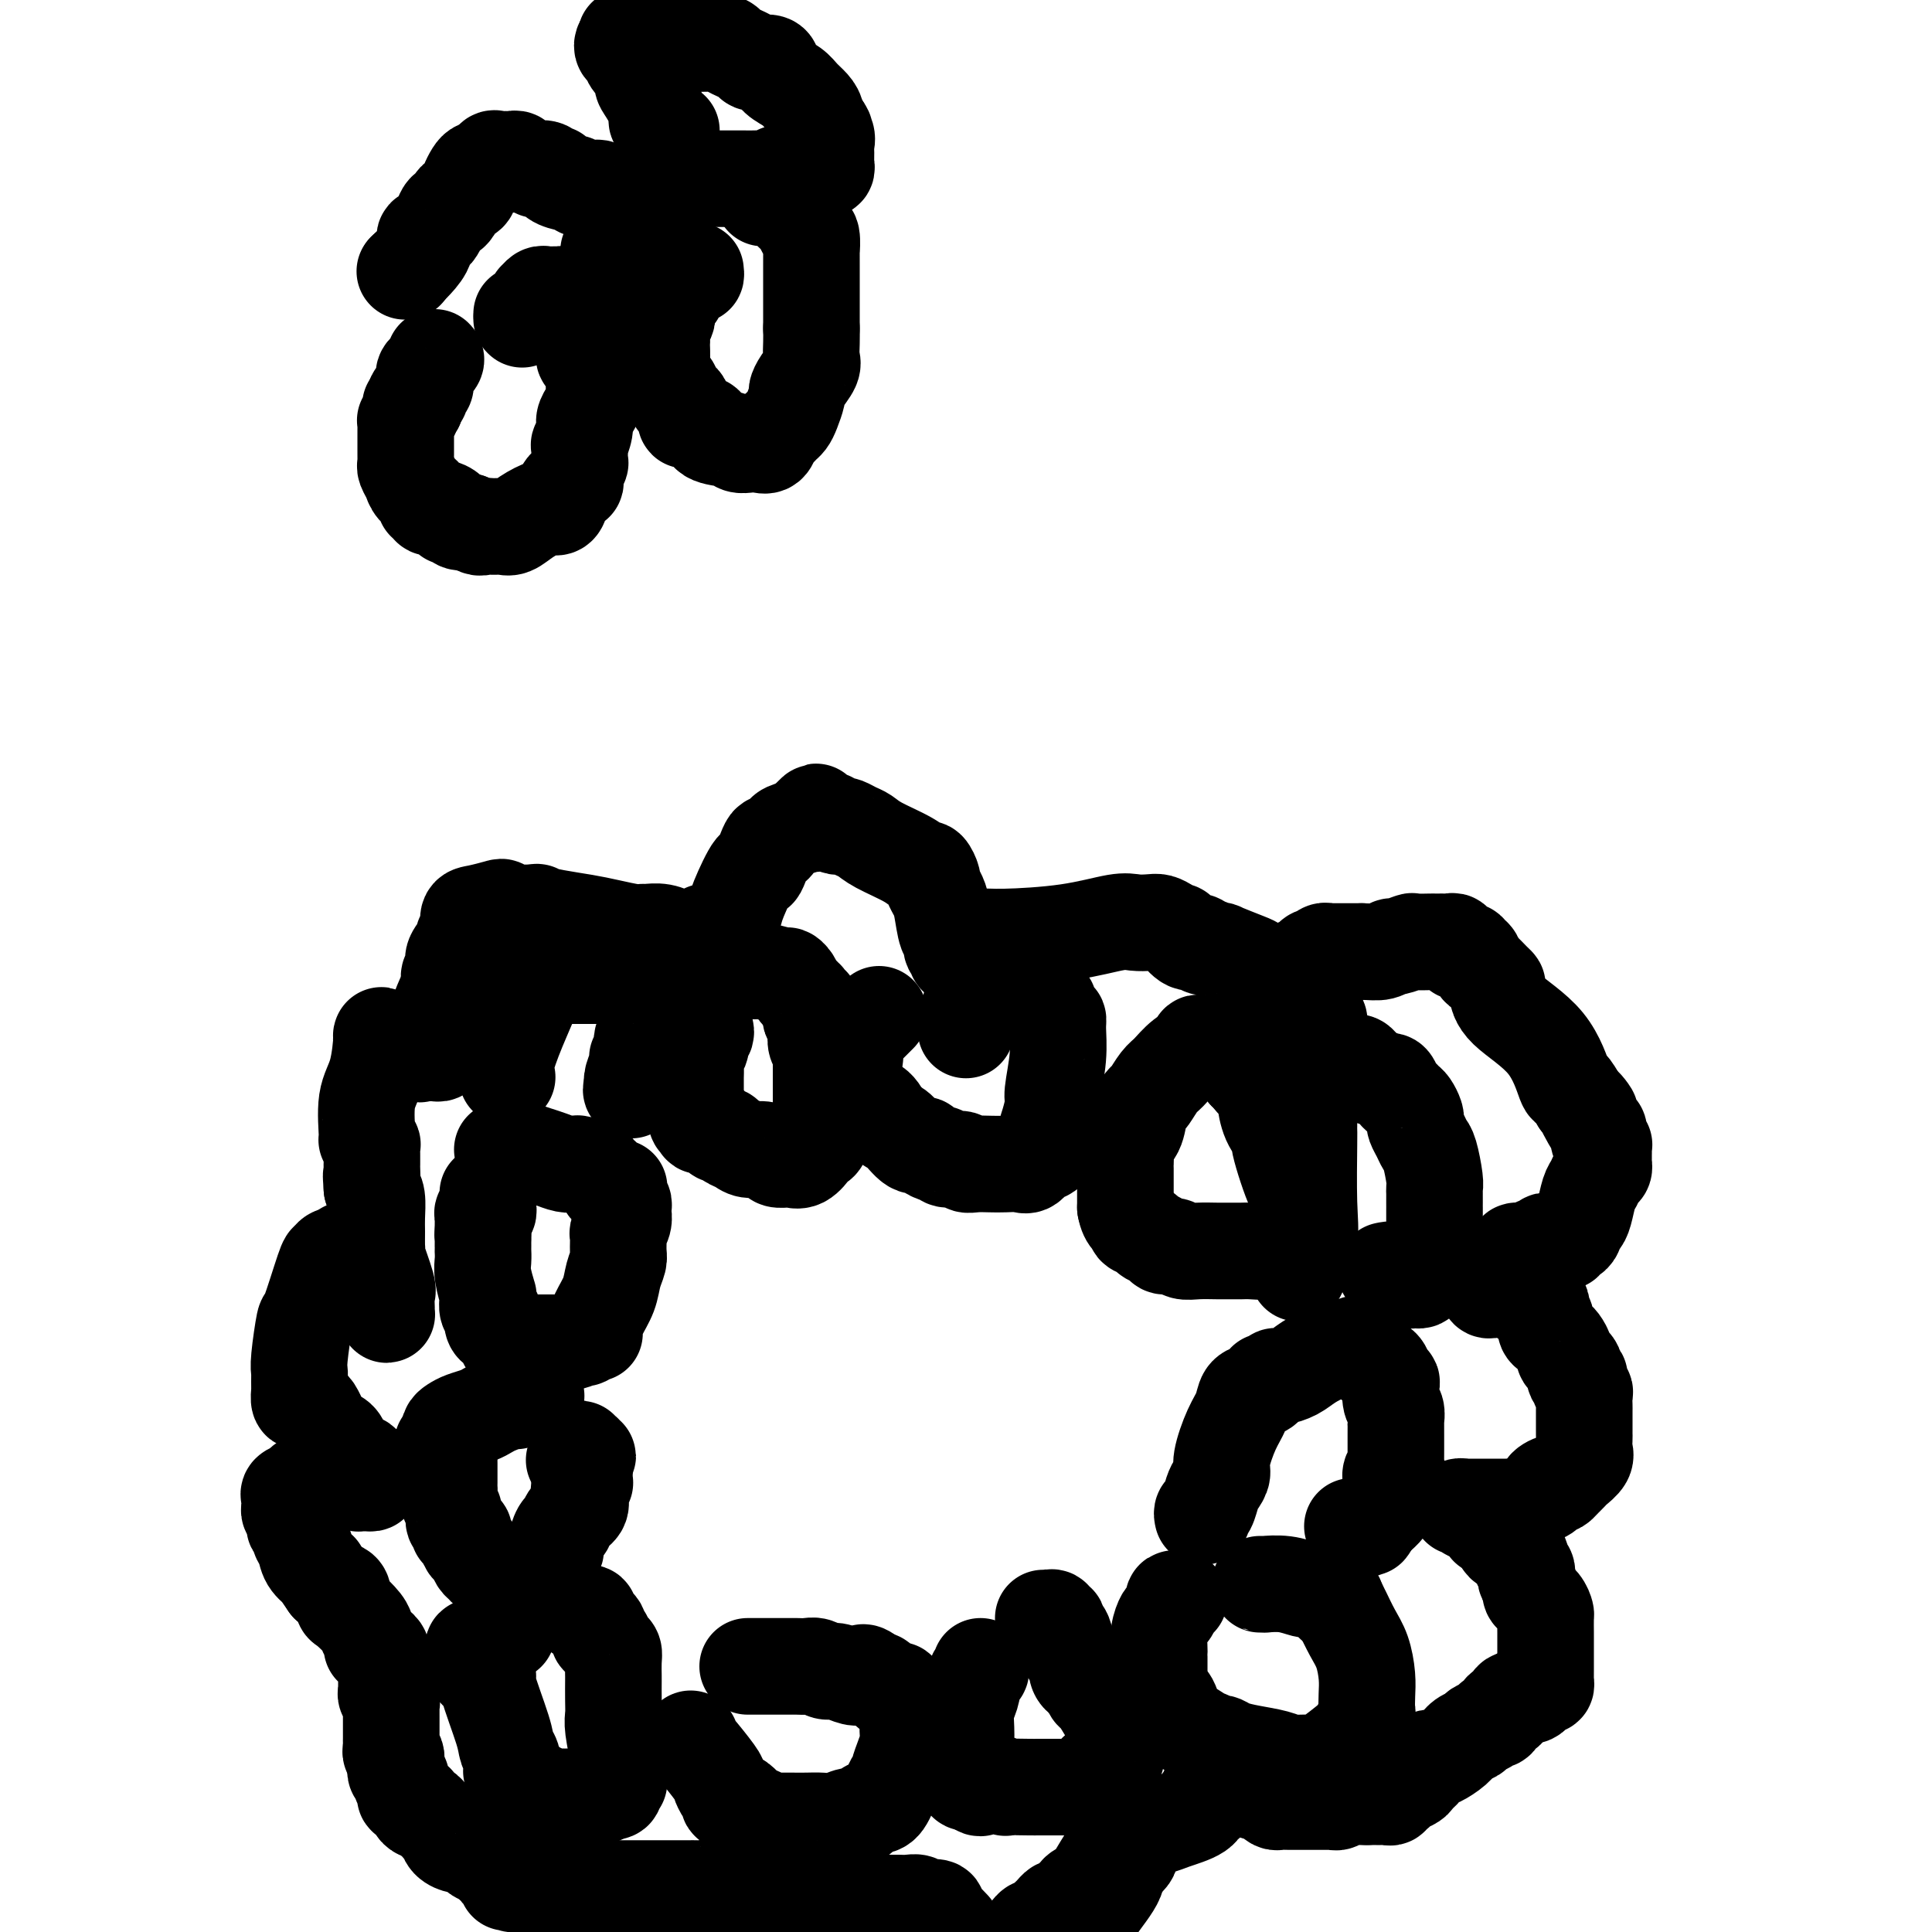 <svg viewBox='0 0 400 400' version='1.1' xmlns='http://www.w3.org/2000/svg' xmlns:xlink='http://www.w3.org/1999/xlink'><g fill='none' stroke='#000000' stroke-width='20' stroke-linecap='round' stroke-linejoin='round'><path d='M101,247c0.001,0.342 0.001,0.684 0,1c-0.001,0.316 -0.004,0.606 0,1c0.004,0.394 0.015,0.893 0,1c-0.015,0.107 -0.057,-0.179 0,0c0.057,0.179 0.211,0.821 0,1c-0.211,0.179 -0.789,-0.107 -1,0c-0.211,0.107 -0.057,0.606 0,1c0.057,0.394 0.015,0.683 0,1c-0.015,0.317 -0.004,0.662 0,1c0.004,0.338 0.002,0.669 0,1'/><path d='M100,255c-0.155,1.415 -0.042,0.952 0,1c0.042,0.048 0.011,0.607 0,1c-0.011,0.393 -0.004,0.620 0,1c0.004,0.380 0.005,0.912 0,1c-0.005,0.088 -0.015,-0.268 0,0c0.015,0.268 0.057,1.160 0,2c-0.057,0.840 -0.212,1.629 0,3c0.212,1.371 0.793,3.324 1,4c0.207,0.676 0.042,0.074 0,0c-0.042,-0.074 0.041,0.379 0,1c-0.041,0.621 -0.204,1.409 0,2c0.204,0.591 0.775,0.984 1,1c0.225,0.016 0.103,-0.347 0,0c-0.103,0.347 -0.186,1.403 0,2c0.186,0.597 0.642,0.734 1,1c0.358,0.266 0.617,0.660 1,1c0.383,0.340 0.890,0.627 1,1c0.110,0.373 -0.178,0.832 0,1c0.178,0.168 0.821,0.045 1,0c0.179,-0.045 -0.107,-0.012 0,0c0.107,0.012 0.607,0.003 1,0c0.393,-0.003 0.681,-0.001 1,0c0.319,0.001 0.670,0.000 1,0c0.330,-0.000 0.638,-0.000 1,0c0.362,0.000 0.779,0.000 1,0c0.221,-0.000 0.245,-0.000 1,0c0.755,0.000 2.242,0.000 3,0c0.758,-0.000 0.788,-0.000 1,0c0.212,0.000 0.606,0.000 1,0'/><path d='M117,278c2.332,-0.243 2.664,-0.849 3,-1c0.336,-0.151 0.678,0.154 1,0c0.322,-0.154 0.624,-0.767 1,-1c0.376,-0.233 0.825,-0.084 1,0c0.175,0.084 0.074,0.105 0,0c-0.074,-0.105 -0.121,-0.336 0,-1c0.121,-0.664 0.411,-1.762 1,-3c0.589,-1.238 1.479,-2.615 2,-4c0.521,-1.385 0.675,-2.776 1,-4c0.325,-1.224 0.823,-2.281 1,-3c0.177,-0.719 0.033,-1.099 0,-2c-0.033,-0.901 0.043,-2.321 0,-3c-0.043,-0.679 -0.207,-0.616 0,-1c0.207,-0.384 0.784,-1.216 1,-2c0.216,-0.784 0.072,-1.519 0,-2c-0.072,-0.481 -0.072,-0.707 0,-1c0.072,-0.293 0.217,-0.653 0,-1c-0.217,-0.347 -0.797,-0.680 -1,-1c-0.203,-0.320 -0.029,-0.629 0,-1c0.029,-0.371 -0.087,-0.806 0,-1c0.087,-0.194 0.376,-0.146 0,0c-0.376,0.146 -1.418,0.389 -2,0c-0.582,-0.389 -0.705,-1.411 -1,-2c-0.295,-0.589 -0.764,-0.746 -1,-1c-0.236,-0.254 -0.240,-0.607 -1,-1c-0.760,-0.393 -2.275,-0.826 -3,-1c-0.725,-0.174 -0.658,-0.088 -1,0c-0.342,0.088 -1.092,0.178 -2,0c-0.908,-0.178 -1.975,-0.625 -3,-1c-1.025,-0.375 -2.007,-0.679 -3,-1c-0.993,-0.321 -1.996,-0.661 -3,-1'/><path d='M108,238c-2.785,-0.619 -2.249,-0.166 -2,0c0.249,0.166 0.211,0.044 0,0c-0.211,-0.044 -0.595,-0.012 -1,0c-0.405,0.012 -0.830,0.003 -1,0c-0.170,-0.003 -0.085,-0.002 0,0'/><path d='M111,289c-0.368,0.032 -0.735,0.064 -1,0c-0.265,-0.064 -0.427,-0.224 -1,0c-0.573,0.224 -1.556,0.834 -2,1c-0.444,0.166 -0.349,-0.110 -1,0c-0.651,0.110 -2.048,0.607 -3,1c-0.952,0.393 -1.460,0.682 -2,1c-0.540,0.318 -1.111,0.663 -2,1c-0.889,0.337 -2.095,0.664 -3,1c-0.905,0.336 -1.511,0.681 -2,1c-0.489,0.319 -0.863,0.611 -1,1c-0.137,0.389 -0.037,0.874 0,1c0.037,0.126 0.011,-0.107 0,0c-0.011,0.107 -0.005,0.553 0,1'/><path d='M93,298c-2.785,1.571 -0.746,0.998 0,1c0.746,0.002 0.200,0.578 0,1c-0.200,0.422 -0.054,0.691 0,1c0.054,0.309 0.014,0.660 0,1c-0.014,0.340 -0.004,0.669 0,1c0.004,0.331 0.001,0.662 0,1c-0.001,0.338 -0.000,0.682 0,1c0.000,0.318 0.000,0.609 0,1c-0.000,0.391 -0.001,0.881 0,1c0.001,0.119 0.004,-0.134 0,0c-0.004,0.134 -0.016,0.656 0,1c0.016,0.344 0.061,0.512 0,1c-0.061,0.488 -0.228,1.298 0,2c0.228,0.702 0.850,1.298 1,2c0.150,0.702 -0.171,1.510 0,2c0.171,0.490 0.834,0.661 1,1c0.166,0.339 -0.167,0.847 0,1c0.167,0.153 0.832,-0.048 1,0c0.168,0.048 -0.162,0.345 0,1c0.162,0.655 0.817,1.667 1,2c0.183,0.333 -0.106,-0.012 0,0c0.106,0.012 0.607,0.382 1,1c0.393,0.618 0.679,1.485 1,2c0.321,0.515 0.677,0.678 1,1c0.323,0.322 0.611,0.805 1,1c0.389,0.195 0.878,0.104 1,0c0.122,-0.104 -0.122,-0.221 0,0c0.122,0.221 0.610,0.781 1,1c0.390,0.219 0.682,0.097 1,0c0.318,-0.097 0.662,-0.171 1,0c0.338,0.171 0.669,0.585 1,1'/><path d='M106,327c2.035,1.856 1.123,0.497 1,0c-0.123,-0.497 0.542,-0.132 1,0c0.458,0.132 0.710,0.031 1,0c0.290,-0.031 0.618,0.007 1,0c0.382,-0.007 0.820,-0.058 1,0c0.180,0.058 0.104,0.224 0,0c-0.104,-0.224 -0.235,-0.837 0,-1c0.235,-0.163 0.838,0.125 1,0c0.162,-0.125 -0.115,-0.661 0,-1c0.115,-0.339 0.622,-0.480 1,-1c0.378,-0.520 0.626,-1.420 1,-2c0.374,-0.580 0.872,-0.841 1,-1c0.128,-0.159 -0.116,-0.217 0,-1c0.116,-0.783 0.592,-2.293 1,-3c0.408,-0.707 0.749,-0.613 1,-1c0.251,-0.387 0.411,-1.257 1,-2c0.589,-0.743 1.608,-1.361 2,-2c0.392,-0.639 0.158,-1.298 0,-2c-0.158,-0.702 -0.238,-1.445 0,-2c0.238,-0.555 0.796,-0.922 1,-1c0.204,-0.078 0.055,0.134 0,0c-0.055,-0.134 -0.015,-0.613 0,-1c0.015,-0.387 0.004,-0.681 0,-1c-0.004,-0.319 -0.001,-0.663 0,-1c0.001,-0.337 0.001,-0.669 0,-1'/><path d='M121,303c1.376,-3.439 0.317,-0.535 0,0c-0.317,0.535 0.107,-1.299 0,-2c-0.107,-0.701 -0.747,-0.268 -1,0c-0.253,0.268 -0.119,0.371 0,0c0.119,-0.371 0.224,-1.215 0,-1c-0.224,0.215 -0.778,1.490 -1,2c-0.222,0.510 -0.111,0.255 0,0'/><path d='M105,338c-0.485,0.033 -0.970,0.065 -1,0c-0.030,-0.065 0.395,-0.229 0,0c-0.395,0.229 -1.611,0.850 -2,1c-0.389,0.150 0.050,-0.171 0,0c-0.050,0.171 -0.588,0.834 -1,1c-0.412,0.166 -0.699,-0.167 -1,0c-0.301,0.167 -0.617,0.832 -1,1c-0.383,0.168 -0.835,-0.161 -1,0c-0.165,0.161 -0.044,0.813 0,1c0.044,0.187 0.013,-0.089 0,0c-0.013,0.089 -0.006,0.545 0,1'/><path d='M98,343c-1.056,0.972 -0.195,0.901 0,1c0.195,0.099 -0.277,0.368 0,1c0.277,0.632 1.303,1.625 2,2c0.697,0.375 1.066,0.131 1,0c-0.066,-0.131 -0.567,-0.148 0,2c0.567,2.148 2.204,6.460 3,9c0.796,2.540 0.753,3.307 1,4c0.247,0.693 0.784,1.313 1,2c0.216,0.687 0.109,1.442 0,2c-0.109,0.558 -0.221,0.920 0,1c0.221,0.080 0.776,-0.122 1,0c0.224,0.122 0.116,0.567 0,1c-0.116,0.433 -0.242,0.852 0,1c0.242,0.148 0.852,0.025 1,0c0.148,-0.025 -0.167,0.050 0,0c0.167,-0.050 0.814,-0.223 1,0c0.186,0.223 -0.091,0.843 0,1c0.091,0.157 0.549,-0.150 1,0c0.451,0.150 0.893,0.758 1,1c0.107,0.242 -0.123,0.117 0,0c0.123,-0.117 0.599,-0.228 1,0c0.401,0.228 0.729,0.793 1,1c0.271,0.207 0.486,0.056 1,0c0.514,-0.056 1.328,-0.018 2,0c0.672,0.018 1.201,0.015 2,0c0.799,-0.015 1.869,-0.043 3,0c1.131,0.043 2.323,0.155 3,0c0.677,-0.155 0.838,-0.578 1,-1'/><path d='M125,371c3.177,0.147 2.119,-0.485 2,-1c-0.119,-0.515 0.701,-0.915 1,-1c0.299,-0.085 0.076,0.143 0,0c-0.076,-0.143 -0.006,-0.657 0,-1c0.006,-0.343 -0.051,-0.516 0,-1c0.051,-0.484 0.210,-1.279 0,-3c-0.210,-1.721 -0.788,-4.368 -1,-6c-0.212,-1.632 -0.057,-2.251 0,-3c0.057,-0.749 0.016,-1.629 0,-3c-0.016,-1.371 -0.007,-3.232 0,-4c0.007,-0.768 0.012,-0.443 0,-1c-0.012,-0.557 -0.041,-1.996 0,-3c0.041,-1.004 0.151,-1.575 0,-2c-0.151,-0.425 -0.562,-0.705 -1,-1c-0.438,-0.295 -0.901,-0.604 -1,-1c-0.099,-0.396 0.167,-0.880 0,-1c-0.167,-0.120 -0.767,0.123 -1,0c-0.233,-0.123 -0.100,-0.611 0,-1c0.100,-0.389 0.166,-0.679 0,-1c-0.166,-0.321 -0.565,-0.675 -1,-1c-0.435,-0.325 -0.905,-0.623 -1,-1c-0.095,-0.377 0.184,-0.833 0,-1c-0.184,-0.167 -0.833,-0.045 -1,0c-0.167,0.045 0.147,0.012 0,0c-0.147,-0.012 -0.756,-0.003 -1,0c-0.244,0.003 -0.122,0.002 0,0'/><path d='M143,360c0.002,0.449 0.003,0.898 0,1c-0.003,0.102 -0.011,-0.142 1,1c1.011,1.142 3.042,3.669 4,5c0.958,1.331 0.844,1.467 1,2c0.156,0.533 0.581,1.464 1,2c0.419,0.536 0.832,0.678 1,1c0.168,0.322 0.090,0.825 0,1c-0.090,0.175 -0.193,0.022 0,0c0.193,-0.022 0.681,0.087 1,0c0.319,-0.087 0.471,-0.370 1,0c0.529,0.370 1.437,1.391 2,2c0.563,0.609 0.782,0.804 1,1'/><path d='M156,376c2.134,2.415 0.970,0.451 1,0c0.030,-0.451 1.253,0.611 2,1c0.747,0.389 1.018,0.104 1,0c-0.018,-0.104 -0.325,-0.028 0,0c0.325,0.028 1.283,0.009 2,0c0.717,-0.009 1.193,-0.006 2,0c0.807,0.006 1.946,0.017 3,0c1.054,-0.017 2.022,-0.060 3,0c0.978,0.060 1.967,0.222 3,0c1.033,-0.222 2.111,-0.830 3,-1c0.889,-0.170 1.590,0.098 2,0c0.410,-0.098 0.531,-0.562 1,-1c0.469,-0.438 1.287,-0.850 2,-1c0.713,-0.150 1.319,-0.038 2,-1c0.681,-0.962 1.435,-2.997 2,-4c0.565,-1.003 0.940,-0.972 1,-1c0.060,-0.028 -0.194,-0.113 0,-1c0.194,-0.887 0.836,-2.574 1,-3c0.164,-0.426 -0.152,0.411 0,0c0.152,-0.411 0.770,-2.068 1,-3c0.230,-0.932 0.072,-1.138 0,-2c-0.072,-0.862 -0.057,-2.378 0,-3c0.057,-0.622 0.155,-0.349 0,-1c-0.155,-0.651 -0.565,-2.225 -1,-3c-0.435,-0.775 -0.895,-0.751 -1,-1c-0.105,-0.249 0.145,-0.770 0,-1c-0.145,-0.230 -0.685,-0.169 -1,0c-0.315,0.169 -0.404,0.447 -1,0c-0.596,-0.447 -1.699,-1.620 -2,-2c-0.301,-0.380 0.200,0.034 0,0c-0.200,-0.034 -1.100,-0.517 -2,-1'/><path d='M180,347c-1.611,-1.410 -1.639,-0.434 -2,0c-0.361,0.434 -1.055,0.327 -2,0c-0.945,-0.327 -2.140,-0.872 -3,-1c-0.860,-0.128 -1.384,0.162 -2,0c-0.616,-0.162 -1.323,-0.775 -2,-1c-0.677,-0.225 -1.323,-0.060 -2,0c-0.677,0.060 -1.384,0.016 -2,0c-0.616,-0.016 -1.139,-0.004 -2,0c-0.861,0.004 -2.059,0.001 -3,0c-0.941,-0.001 -1.625,-0.000 -2,0c-0.375,0.000 -0.441,0.000 -1,0c-0.559,-0.000 -1.612,-0.000 -2,0c-0.388,0.000 -0.111,0.000 0,0c0.111,-0.000 0.055,-0.000 0,0'/><path d='M203,345c0.091,0.414 0.182,0.829 0,1c-0.182,0.171 -0.637,0.099 -1,1c-0.363,0.901 -0.633,2.774 -1,4c-0.367,1.226 -0.830,1.806 -1,3c-0.170,1.194 -0.045,3.001 0,4c0.045,0.999 0.012,1.189 0,2c-0.012,0.811 -0.003,2.245 0,3c0.003,0.755 0.000,0.833 0,1c-0.000,0.167 0.003,0.423 0,1c-0.003,0.577 -0.012,1.475 0,2c0.012,0.525 0.044,0.677 0,1c-0.044,0.323 -0.166,0.818 0,1c0.166,0.182 0.619,0.052 1,0c0.381,-0.052 0.691,-0.026 1,0'/><path d='M202,369c0.786,2.316 1.752,0.607 2,0c0.248,-0.607 -0.221,-0.110 0,0c0.221,0.110 1.133,-0.167 2,0c0.867,0.167 1.688,0.777 2,1c0.312,0.223 0.115,0.060 1,0c0.885,-0.060 2.853,-0.016 4,0c1.147,0.016 1.473,0.004 2,0c0.527,-0.004 1.254,-0.001 2,0c0.746,0.001 1.509,0.000 2,0c0.491,-0.000 0.709,0.001 1,0c0.291,-0.001 0.655,-0.004 1,0c0.345,0.004 0.671,0.016 1,0c0.329,-0.016 0.661,-0.059 1,0c0.339,0.059 0.686,0.219 1,0c0.314,-0.219 0.595,-0.818 1,-1c0.405,-0.182 0.934,0.052 1,0c0.066,-0.052 -0.332,-0.392 0,-1c0.332,-0.608 1.395,-1.485 2,-2c0.605,-0.515 0.751,-0.667 1,-1c0.249,-0.333 0.602,-0.848 1,-1c0.398,-0.152 0.840,0.060 1,0c0.160,-0.060 0.037,-0.392 0,-1c-0.037,-0.608 0.011,-1.490 0,-2c-0.011,-0.510 -0.083,-0.646 0,-1c0.083,-0.354 0.321,-0.926 0,-2c-0.321,-1.074 -1.199,-2.649 -2,-4c-0.801,-1.351 -1.523,-2.479 -2,-3c-0.477,-0.521 -0.708,-0.435 -1,-1c-0.292,-0.565 -0.646,-1.783 -1,-3'/><path d='M225,347c-1.091,-1.671 -0.817,-0.347 -1,0c-0.183,0.347 -0.822,-0.283 -1,-1c-0.178,-0.717 0.106,-1.521 0,-2c-0.106,-0.479 -0.602,-0.634 -1,-1c-0.398,-0.366 -0.699,-0.945 -1,-2c-0.301,-1.055 -0.601,-2.588 -1,-3c-0.399,-0.412 -0.895,0.296 -1,0c-0.105,-0.296 0.183,-1.596 0,-2c-0.183,-0.404 -0.837,0.088 -1,0c-0.163,-0.088 0.166,-0.756 0,-1c-0.166,-0.244 -0.828,-0.066 -1,0c-0.172,0.066 0.146,0.018 0,0c-0.146,-0.018 -0.756,-0.005 -1,0c-0.244,0.005 -0.122,0.003 0,0'/><path d='M244,331c0.120,0.015 0.240,0.030 0,0c-0.240,-0.030 -0.838,-0.105 -1,0c-0.162,0.105 0.114,0.389 0,1c-0.114,0.611 -0.619,1.550 -1,2c-0.381,0.450 -0.638,0.410 -1,1c-0.362,0.590 -0.829,1.811 -1,3c-0.171,1.189 -0.046,2.346 0,3c0.046,0.654 0.012,0.805 0,1c-0.012,0.195 -0.003,0.433 0,1c0.003,0.567 0.001,1.461 0,2c-0.001,0.539 -0.000,0.722 0,1c0.000,0.278 0.000,0.652 0,1c-0.000,0.348 -0.000,0.671 0,1c0.000,0.329 0.000,0.665 0,1'/><path d='M240,349c-0.591,2.952 -0.067,1.333 0,1c0.067,-0.333 -0.323,0.619 0,1c0.323,0.381 1.357,0.192 2,1c0.643,0.808 0.893,2.612 2,4c1.107,1.388 3.070,2.358 4,3c0.930,0.642 0.826,0.956 1,1c0.174,0.044 0.626,-0.181 1,0c0.374,0.181 0.671,0.770 1,1c0.329,0.230 0.689,0.103 1,0c0.311,-0.103 0.573,-0.181 1,0c0.427,0.181 1.020,0.623 2,1c0.980,0.377 2.347,0.689 4,1c1.653,0.311 3.591,0.619 5,1c1.409,0.381 2.290,0.834 3,1c0.710,0.166 1.251,0.044 2,0c0.749,-0.044 1.707,-0.012 2,0c0.293,0.012 -0.080,0.003 0,0c0.080,-0.003 0.613,0.001 1,0c0.387,-0.001 0.628,-0.006 1,0c0.372,0.006 0.874,0.023 1,0c0.126,-0.023 -0.124,-0.085 1,-1c1.124,-0.915 3.621,-2.684 5,-4c1.379,-1.316 1.638,-2.178 2,-3c0.362,-0.822 0.827,-1.605 1,-2c0.173,-0.395 0.055,-0.401 0,-1c-0.055,-0.599 -0.046,-1.792 0,-3c0.046,-1.208 0.128,-2.431 0,-4c-0.128,-1.569 -0.467,-3.482 -1,-5c-0.533,-1.518 -1.259,-2.639 -2,-4c-0.741,-1.361 -1.497,-2.960 -2,-4c-0.503,-1.040 -0.751,-1.520 -1,-2'/><path d='M277,332c-1.171,-3.298 -1.098,-0.544 -1,0c0.098,0.544 0.219,-1.122 0,-2c-0.219,-0.878 -0.780,-0.967 -1,-1c-0.220,-0.033 -0.100,-0.009 0,0c0.100,0.009 0.181,0.002 0,0c-0.181,-0.002 -0.623,-0.001 -1,0c-0.377,0.001 -0.690,0.001 -1,0c-0.310,-0.001 -0.616,-0.004 -1,0c-0.384,0.004 -0.847,0.015 -1,0c-0.153,-0.015 0.002,-0.057 0,0c-0.002,0.057 -0.162,0.211 -1,0c-0.838,-0.211 -2.354,-0.789 -4,-1c-1.646,-0.211 -3.420,-0.057 -4,0c-0.580,0.057 0.036,0.015 0,0c-0.036,-0.015 -0.725,-0.004 -1,0c-0.275,0.004 -0.138,0.002 0,0'/><path d='M249,314c-0.089,-0.388 -0.177,-0.775 0,-1c0.177,-0.225 0.620,-0.287 1,-1c0.380,-0.713 0.696,-2.077 1,-3c0.304,-0.923 0.596,-1.405 1,-2c0.404,-0.595 0.920,-1.305 1,-2c0.080,-0.695 -0.274,-1.377 0,-3c0.274,-1.623 1.177,-4.189 2,-6c0.823,-1.811 1.565,-2.868 2,-4c0.435,-1.132 0.564,-2.341 1,-3c0.436,-0.659 1.178,-0.769 2,-1c0.822,-0.231 1.724,-0.583 2,-1c0.276,-0.417 -0.075,-0.899 0,-1c0.075,-0.101 0.574,0.177 1,0c0.426,-0.177 0.777,-0.811 1,-1c0.223,-0.189 0.317,0.065 1,0c0.683,-0.065 1.956,-0.450 3,-1c1.044,-0.550 1.858,-1.263 3,-2c1.142,-0.737 2.612,-1.496 4,-2c1.388,-0.504 2.694,-0.752 4,-1'/><path d='M279,279c3.428,-1.550 1.497,-0.427 1,0c-0.497,0.427 0.439,0.156 1,0c0.561,-0.156 0.745,-0.197 1,0c0.255,0.197 0.579,0.634 1,1c0.421,0.366 0.940,0.662 1,1c0.060,0.338 -0.337,0.719 0,1c0.337,0.281 1.410,0.463 2,1c0.590,0.537 0.698,1.428 1,2c0.302,0.572 0.799,0.826 1,1c0.201,0.174 0.106,0.269 0,1c-0.106,0.731 -0.225,2.097 0,3c0.225,0.903 0.792,1.341 1,2c0.208,0.659 0.056,1.539 0,2c-0.056,0.461 -0.015,0.505 0,1c0.015,0.495 0.004,1.442 0,2c-0.004,0.558 -0.001,0.727 0,1c0.001,0.273 -0.000,0.650 0,1c0.000,0.350 0.001,0.671 0,1c-0.001,0.329 -0.004,0.665 0,1c0.004,0.335 0.015,0.670 0,1c-0.015,0.330 -0.057,0.656 0,1c0.057,0.344 0.212,0.707 0,1c-0.212,0.293 -0.791,0.515 -1,1c-0.209,0.485 -0.049,1.233 0,2c0.049,0.767 -0.015,1.554 0,2c0.015,0.446 0.109,0.550 0,1c-0.109,0.450 -0.421,1.244 -1,2c-0.579,0.756 -1.425,1.473 -2,2c-0.575,0.527 -0.879,0.865 -1,1c-0.121,0.135 -0.061,0.068 0,0'/><path d='M284,315c-0.951,2.083 -0.829,1.290 -1,1c-0.171,-0.290 -0.633,-0.078 -1,0c-0.367,0.078 -0.637,0.021 -1,0c-0.363,-0.021 -0.818,-0.006 -1,0c-0.182,0.006 -0.091,0.003 0,0'/><path d='M269,263c-0.226,0.528 -0.453,1.056 0,0c0.453,-1.056 1.585,-3.698 2,-6c0.415,-2.302 0.111,-4.266 0,-8c-0.111,-3.734 -0.030,-9.238 0,-12c0.030,-2.762 0.009,-2.781 0,-3c-0.009,-0.219 -0.006,-0.637 0,-1c0.006,-0.363 0.014,-0.671 0,-1c-0.014,-0.329 -0.051,-0.678 0,-1c0.051,-0.322 0.189,-0.616 0,-1c-0.189,-0.384 -0.707,-0.859 0,-2c0.707,-1.141 2.637,-2.947 4,-4c1.363,-1.053 2.158,-1.351 3,-2c0.842,-0.649 1.731,-1.649 2,-2c0.269,-0.351 -0.083,-0.052 0,0c0.083,0.052 0.600,-0.144 1,0c0.400,0.144 0.685,0.626 1,1c0.315,0.374 0.662,0.639 1,1c0.338,0.361 0.668,0.817 1,1c0.332,0.183 0.666,0.091 1,0'/><path d='M285,223c1.179,0.720 1.625,1.019 2,1c0.375,-0.019 0.678,-0.357 1,0c0.322,0.357 0.664,1.409 1,2c0.336,0.591 0.664,0.722 1,1c0.336,0.278 0.678,0.704 1,1c0.322,0.296 0.625,0.463 1,1c0.375,0.537 0.821,1.443 1,2c0.179,0.557 0.089,0.765 0,1c-0.089,0.235 -0.178,0.497 0,1c0.178,0.503 0.622,1.248 1,2c0.378,0.752 0.690,1.510 1,2c0.310,0.490 0.619,0.712 1,2c0.381,1.288 0.834,3.642 1,5c0.166,1.358 0.044,1.722 0,2c-0.044,0.278 -0.012,0.471 0,1c0.012,0.529 0.003,1.393 0,2c-0.003,0.607 -0.001,0.957 0,1c0.001,0.043 0.000,-0.220 0,1c-0.000,1.220 -0.000,3.924 0,5c0.000,1.076 0.001,0.523 0,1c-0.001,0.477 -0.003,1.983 0,3c0.003,1.017 0.012,1.543 0,2c-0.012,0.457 -0.045,0.844 0,1c0.045,0.156 0.167,0.080 0,0c-0.167,-0.080 -0.625,-0.164 -1,0c-0.375,0.164 -0.667,0.576 -1,1c-0.333,0.424 -0.705,0.859 -1,1c-0.295,0.141 -0.512,-0.014 -1,0c-0.488,0.014 -1.247,0.196 -2,0c-0.753,-0.196 -1.501,-0.770 -2,-1c-0.499,-0.230 -0.750,-0.115 -1,0'/><path d='M288,264c-1.332,-0.072 -0.161,-0.751 0,-1c0.161,-0.249 -0.687,-0.067 -1,0c-0.313,0.067 -0.089,0.019 0,0c0.089,-0.019 0.045,-0.010 0,0'/><path d='M105,223c-0.279,-0.922 -0.558,-1.843 0,-4c0.558,-2.157 1.952,-5.548 3,-8c1.048,-2.452 1.749,-3.963 2,-5c0.251,-1.037 0.052,-1.598 0,-2c-0.052,-0.402 0.041,-0.644 0,-1c-0.041,-0.356 -0.218,-0.828 0,-1c0.218,-0.172 0.832,-0.046 1,0c0.168,0.046 -0.110,0.012 0,0c0.110,-0.012 0.607,-0.003 1,0c0.393,0.003 0.683,0.001 1,0c0.317,-0.001 0.662,-0.000 1,0c0.338,0.000 0.669,0.000 1,0'/><path d='M115,202c0.887,-0.155 0.605,-0.041 1,0c0.395,0.041 1.467,0.011 2,0c0.533,-0.011 0.528,-0.003 1,0c0.472,0.003 1.421,0.001 2,0c0.579,-0.001 0.789,-0.000 1,0c0.211,0.000 0.424,0.000 1,0c0.576,-0.000 1.517,0.000 2,0c0.483,-0.000 0.509,-0.001 1,0c0.491,0.001 1.446,0.002 2,0c0.554,-0.002 0.708,-0.008 1,0c0.292,0.008 0.723,0.031 1,0c0.277,-0.031 0.400,-0.114 1,0c0.600,0.114 1.676,0.426 2,1c0.324,0.574 -0.106,1.411 0,2c0.106,0.589 0.746,0.931 1,1c0.254,0.069 0.120,-0.136 0,0c-0.120,0.136 -0.228,0.613 0,1c0.228,0.387 0.790,0.684 1,1c0.210,0.316 0.067,0.651 0,1c-0.067,0.349 -0.057,0.712 0,1c0.057,0.288 0.160,0.502 0,1c-0.160,0.498 -0.583,1.282 -1,2c-0.417,0.718 -0.829,1.370 -1,2c-0.171,0.630 -0.102,1.237 0,2c0.102,0.763 0.238,1.683 0,2c-0.238,0.317 -0.848,0.033 -1,0c-0.152,-0.033 0.155,0.187 0,1c-0.155,0.813 -0.773,2.219 -1,3c-0.227,0.781 -0.065,0.937 0,1c0.065,0.063 0.032,0.031 0,0'/><path d='M131,224c-0.622,2.711 -0.178,1.489 0,1c0.178,-0.489 0.089,-0.244 0,0'/><path d='M108,66c0.000,0.000 0.100,0.100 0.1,0.1'/><path d='M90,74c0.226,0.218 0.453,0.436 0,1c-0.453,0.564 -1.584,1.475 -2,2c-0.416,0.525 -0.115,0.665 0,1c0.115,0.335 0.046,0.864 0,1c-0.046,0.136 -0.069,-0.122 0,0c0.069,0.122 0.229,0.625 0,1c-0.229,0.375 -0.846,0.622 -1,1c-0.154,0.378 0.155,0.889 0,1c-0.155,0.111 -0.773,-0.176 -1,0c-0.227,0.176 -0.061,0.817 0,1c0.061,0.183 0.017,-0.090 0,0c-0.017,0.090 -0.009,0.545 0,1'/><path d='M86,84c-0.841,1.498 -0.943,0.243 -1,0c-0.057,-0.243 -0.068,0.526 0,1c0.068,0.474 0.214,0.652 0,1c-0.214,0.348 -0.789,0.867 -1,1c-0.211,0.133 -0.056,-0.119 0,0c0.056,0.119 0.015,0.610 0,1c-0.015,0.390 -0.004,0.678 0,1c0.004,0.322 0.001,0.678 0,1c-0.001,0.322 -0.000,0.611 0,1c0.000,0.389 0.000,0.878 0,1c-0.000,0.122 0.000,-0.122 0,0c-0.000,0.122 -0.001,0.609 0,1c0.001,0.391 0.004,0.685 0,1c-0.004,0.315 -0.013,0.650 0,1c0.013,0.350 0.050,0.713 0,1c-0.050,0.287 -0.186,0.498 0,1c0.186,0.502 0.695,1.296 1,2c0.305,0.704 0.406,1.317 1,2c0.594,0.683 1.680,1.437 2,2c0.320,0.563 -0.125,0.936 0,1c0.125,0.064 0.820,-0.180 1,0c0.180,0.180 -0.154,0.783 0,1c0.154,0.217 0.797,0.048 1,0c0.203,-0.048 -0.033,0.025 0,0c0.033,-0.025 0.337,-0.146 1,0c0.663,0.146 1.686,0.561 2,1c0.314,0.439 -0.081,0.901 0,1c0.081,0.099 0.637,-0.166 1,0c0.363,0.166 0.532,0.762 1,1c0.468,0.238 1.234,0.119 2,0'/><path d='M97,108c2.441,1.617 2.543,1.160 3,1c0.457,-0.160 1.271,-0.022 2,0c0.729,0.022 1.375,-0.071 2,0c0.625,0.071 1.228,0.305 2,0c0.772,-0.305 1.711,-1.150 3,-2c1.289,-0.850 2.928,-1.706 4,-2c1.072,-0.294 1.579,-0.027 2,0c0.421,0.027 0.758,-0.187 1,-1c0.242,-0.813 0.391,-2.227 1,-3c0.609,-0.773 1.680,-0.906 2,-1c0.320,-0.094 -0.110,-0.149 0,-1c0.110,-0.851 0.760,-2.499 1,-3c0.240,-0.501 0.068,0.143 0,0c-0.068,-0.143 -0.033,-1.074 0,-2c0.033,-0.926 0.064,-1.848 0,-2c-0.064,-0.152 -0.224,0.465 0,0c0.224,-0.465 0.830,-2.011 1,-3c0.170,-0.989 -0.098,-1.421 0,-2c0.098,-0.579 0.562,-1.306 1,-2c0.438,-0.694 0.850,-1.354 1,-2c0.150,-0.646 0.037,-1.277 0,-2c-0.037,-0.723 0.000,-1.538 0,-2c-0.000,-0.462 -0.038,-0.572 0,-1c0.038,-0.428 0.154,-1.174 0,-2c-0.154,-0.826 -0.576,-1.732 -1,-2c-0.424,-0.268 -0.849,0.101 -1,0c-0.151,-0.101 -0.027,-0.674 0,-1c0.027,-0.326 -0.044,-0.407 0,-1c0.044,-0.593 0.204,-1.698 0,-2c-0.204,-0.302 -0.773,0.199 -1,0c-0.227,-0.199 -0.114,-1.100 0,-2'/><path d='M120,68c-0.459,-1.886 -0.108,-0.102 0,0c0.108,0.102 -0.028,-1.478 0,-2c0.028,-0.522 0.219,0.014 0,0c-0.219,-0.014 -0.847,-0.577 -1,-1c-0.153,-0.423 0.170,-0.706 0,-1c-0.170,-0.294 -0.833,-0.601 -1,-1c-0.167,-0.399 0.161,-0.892 0,-1c-0.161,-0.108 -0.813,0.167 -1,0c-0.187,-0.167 0.091,-0.777 0,-1c-0.091,-0.223 -0.549,-0.059 -1,0c-0.451,0.059 -0.894,0.015 -1,0c-0.106,-0.015 0.126,0.000 0,0c-0.126,-0.000 -0.608,-0.015 -1,0c-0.392,0.015 -0.694,0.060 -1,0c-0.306,-0.060 -0.617,-0.223 -1,0c-0.383,0.223 -0.838,0.834 -1,1c-0.162,0.166 -0.032,-0.113 0,0c0.032,0.113 -0.034,0.619 0,1c0.034,0.381 0.166,0.638 0,1c-0.166,0.362 -0.632,0.829 -1,1c-0.368,0.171 -0.637,0.046 -1,0c-0.363,-0.046 -0.818,-0.013 -1,0c-0.182,0.013 -0.091,0.007 0,0'/><path d='M84,56c0.000,0.000 0.100,0.100 0.1,0.1'/><path d='M84,56c-0.163,0.152 -0.325,0.304 0,0c0.325,-0.304 1.138,-1.063 2,-2c0.862,-0.937 1.775,-2.050 2,-3c0.225,-0.950 -0.237,-1.736 0,-2c0.237,-0.264 1.173,-0.007 2,-1c0.827,-0.993 1.544,-3.236 2,-4c0.456,-0.764 0.652,-0.050 1,0c0.348,0.050 0.850,-0.564 1,-1c0.150,-0.436 -0.052,-0.693 0,-1c0.052,-0.307 0.357,-0.663 1,-1c0.643,-0.337 1.625,-0.654 2,-1c0.375,-0.346 0.142,-0.720 0,-1c-0.142,-0.280 -0.193,-0.467 0,-1c0.193,-0.533 0.629,-1.411 1,-2c0.371,-0.589 0.677,-0.889 1,-1c0.323,-0.111 0.664,-0.032 1,0c0.336,0.032 0.668,0.016 1,0'/><path d='M101,35c2.869,-3.415 1.542,-1.451 1,-1c-0.542,0.451 -0.299,-0.611 0,-1c0.299,-0.389 0.653,-0.104 1,0c0.347,0.104 0.685,0.027 1,0c0.315,-0.027 0.606,-0.003 1,0c0.394,0.003 0.891,-0.014 1,0c0.109,0.014 -0.169,0.060 0,0c0.169,-0.060 0.786,-0.226 1,0c0.214,0.226 0.026,0.844 0,1c-0.026,0.156 0.111,-0.150 1,0c0.889,0.150 2.530,0.758 3,1c0.470,0.242 -0.231,0.120 0,0c0.231,-0.120 1.393,-0.238 2,0c0.607,0.238 0.659,0.833 1,1c0.341,0.167 0.970,-0.095 1,0c0.030,0.095 -0.540,0.547 0,1c0.540,0.453 2.190,0.906 3,1c0.810,0.094 0.780,-0.172 1,0c0.220,0.172 0.689,0.782 1,1c0.311,0.218 0.465,0.044 1,0c0.535,-0.044 1.453,0.040 2,0c0.547,-0.040 0.725,-0.205 1,0c0.275,0.205 0.647,0.781 1,1c0.353,0.219 0.687,0.082 1,0c0.313,-0.082 0.605,-0.109 1,0c0.395,0.109 0.893,0.355 1,1c0.107,0.645 -0.178,1.688 0,2c0.178,0.312 0.817,-0.108 1,0c0.183,0.108 -0.091,0.745 0,1c0.091,0.255 0.545,0.127 1,0'/><path d='M130,44c3.713,1.879 0.995,1.077 0,1c-0.995,-0.077 -0.265,0.572 0,1c0.265,0.428 0.067,0.635 0,1c-0.067,0.365 -0.003,0.886 0,1c0.003,0.114 -0.056,-0.181 0,0c0.056,0.181 0.225,0.837 0,1c-0.225,0.163 -0.845,-0.168 -1,0c-0.155,0.168 0.155,0.833 0,1c-0.155,0.167 -0.776,-0.166 -1,0c-0.224,0.166 -0.050,0.829 0,1c0.050,0.171 -0.025,-0.150 0,0c0.025,0.150 0.151,0.772 0,1c-0.151,0.228 -0.579,0.061 -1,0c-0.421,-0.061 -0.835,-0.018 -1,0c-0.165,0.018 -0.083,0.009 0,0'/><path d='M139,27c-0.300,-0.024 -0.601,-0.049 -1,0c-0.399,0.049 -0.898,0.171 -1,0c-0.102,-0.171 0.193,-0.637 0,-1c-0.193,-0.363 -0.873,-0.625 -1,-1c-0.127,-0.375 0.299,-0.863 0,-2c-0.299,-1.137 -1.323,-2.924 -2,-4c-0.677,-1.076 -1.008,-1.440 -1,-2c0.008,-0.560 0.355,-1.317 0,-2c-0.355,-0.683 -1.413,-1.294 -2,-2c-0.587,-0.706 -0.704,-1.509 -1,-2c-0.296,-0.491 -0.772,-0.671 -1,-1c-0.228,-0.329 -0.208,-0.808 0,-1c0.208,-0.192 0.604,-0.096 1,0'/><path d='M130,9c-1.210,-2.785 0.266,-0.746 1,0c0.734,0.746 0.725,0.200 1,0c0.275,-0.200 0.834,-0.054 1,0c0.166,0.054 -0.061,0.014 0,0c0.061,-0.014 0.412,-0.004 1,0c0.588,0.004 1.414,0.001 2,0c0.586,-0.001 0.930,-0.000 1,0c0.070,0.000 -0.136,0.000 0,0c0.136,-0.000 0.613,-0.000 1,0c0.387,0.000 0.685,-0.000 1,0c0.315,0.000 0.648,0.000 1,0c0.352,-0.000 0.722,-0.001 1,0c0.278,0.001 0.463,0.002 1,0c0.537,-0.002 1.427,-0.008 2,0c0.573,0.008 0.830,0.031 2,0c1.170,-0.031 3.252,-0.114 4,0c0.748,0.114 0.162,0.425 1,1c0.838,0.575 3.101,1.414 4,2c0.899,0.586 0.433,0.919 1,1c0.567,0.081 2.168,-0.092 3,0c0.832,0.092 0.895,0.447 1,1c0.105,0.553 0.253,1.302 1,2c0.747,0.698 2.094,1.343 3,2c0.906,0.657 1.370,1.325 2,2c0.630,0.675 1.427,1.356 2,2c0.573,0.644 0.924,1.250 1,2c0.076,0.750 -0.121,1.643 0,2c0.121,0.357 0.561,0.179 1,0'/><path d='M170,26c1.641,2.206 0.244,1.221 0,1c-0.244,-0.221 0.667,0.322 1,1c0.333,0.678 0.089,1.491 0,2c-0.089,0.509 -0.023,0.715 0,1c0.023,0.285 0.002,0.651 0,1c-0.002,0.349 0.014,0.682 0,1c-0.014,0.318 -0.059,0.621 0,1c0.059,0.379 0.223,0.832 0,1c-0.223,0.168 -0.833,0.049 -1,0c-0.167,-0.049 0.110,-0.027 0,0c-0.110,0.027 -0.606,0.060 -1,0c-0.394,-0.060 -0.684,-0.212 -1,0c-0.316,0.212 -0.657,0.789 -1,1c-0.343,0.211 -0.687,0.057 -1,0c-0.313,-0.057 -0.594,-0.016 -1,0c-0.406,0.016 -0.935,0.008 -1,0c-0.065,-0.008 0.335,-0.016 0,0c-0.335,0.016 -1.407,0.057 -2,0c-0.593,-0.057 -0.709,-0.211 -1,0c-0.291,0.211 -0.758,0.789 -1,1c-0.242,0.211 -0.258,0.057 -1,0c-0.742,-0.057 -2.208,-0.015 -3,0c-0.792,0.015 -0.908,0.004 -1,0c-0.092,-0.004 -0.160,-0.001 -1,0c-0.840,0.001 -2.453,0.000 -3,0c-0.547,-0.000 -0.027,-0.000 0,0c0.027,0.000 -0.440,0.000 -1,0c-0.560,-0.000 -1.212,-0.000 -2,0c-0.788,0.000 -1.712,0.000 -2,0c-0.288,-0.000 0.061,-0.000 0,0c-0.061,0.000 -0.530,0.000 -1,0'/><path d='M145,37c-3.874,0.325 -1.560,0.139 -1,0c0.560,-0.139 -0.635,-0.230 -1,0c-0.365,0.230 0.098,0.780 0,1c-0.098,0.220 -0.758,0.111 -1,0c-0.242,-0.111 -0.065,-0.222 0,0c0.065,0.222 0.019,0.778 0,1c-0.019,0.222 -0.009,0.111 0,0'/><path d='M144,56c0.061,0.478 0.122,0.955 0,1c-0.122,0.045 -0.428,-0.343 -1,0c-0.572,0.343 -1.411,1.415 -2,2c-0.589,0.585 -0.928,0.681 -1,1c-0.072,0.319 0.124,0.859 0,1c-0.124,0.141 -0.570,-0.117 -1,0c-0.430,0.117 -0.846,0.608 -1,1c-0.154,0.392 -0.045,0.685 0,1c0.045,0.315 0.026,0.652 0,1c-0.026,0.348 -0.060,0.708 0,1c0.060,0.292 0.212,0.515 0,1c-0.212,0.485 -0.789,1.233 -1,2c-0.211,0.767 -0.057,1.553 0,2c0.057,0.447 0.016,0.556 0,1c-0.016,0.444 -0.008,1.222 0,2'/><path d='M137,73c-0.307,2.031 -0.076,1.109 0,1c0.076,-0.109 -0.005,0.595 0,1c0.005,0.405 0.095,0.509 0,1c-0.095,0.491 -0.376,1.368 0,2c0.376,0.632 1.407,1.020 2,2c0.593,0.980 0.747,2.554 1,3c0.253,0.446 0.606,-0.235 1,0c0.394,0.235 0.830,1.388 1,2c0.170,0.612 0.074,0.684 0,1c-0.074,0.316 -0.125,0.876 0,1c0.125,0.124 0.425,-0.188 1,0c0.575,0.188 1.424,0.877 2,1c0.576,0.123 0.878,-0.321 1,0c0.122,0.321 0.063,1.406 1,2c0.937,0.594 2.871,0.697 4,1c1.129,0.303 1.454,0.807 2,1c0.546,0.193 1.312,0.077 2,0c0.688,-0.077 1.298,-0.115 2,0c0.702,0.115 1.498,0.382 2,0c0.502,-0.382 0.712,-1.413 1,-2c0.288,-0.587 0.656,-0.728 1,-1c0.344,-0.272 0.666,-0.674 1,-1c0.334,-0.326 0.680,-0.576 1,-1c0.320,-0.424 0.615,-1.024 1,-2c0.385,-0.976 0.860,-2.330 1,-3c0.140,-0.670 -0.053,-0.658 0,-1c0.053,-0.342 0.354,-1.039 1,-2c0.646,-0.961 1.637,-2.185 2,-3c0.363,-0.815 0.098,-1.219 0,-2c-0.098,-0.781 -0.028,-1.937 0,-3c0.028,-1.063 0.014,-2.031 0,-3'/><path d='M168,68c-0.000,-2.025 -0.000,-3.086 0,-5c0.000,-1.914 0.001,-4.681 0,-6c-0.001,-1.319 -0.003,-1.189 0,-2c0.003,-0.811 0.012,-2.563 0,-3c-0.012,-0.437 -0.044,0.439 0,0c0.044,-0.439 0.165,-2.194 0,-3c-0.165,-0.806 -0.617,-0.664 -1,-1c-0.383,-0.336 -0.698,-1.151 -1,-2c-0.302,-0.849 -0.591,-1.733 -1,-2c-0.409,-0.267 -0.937,0.082 -1,0c-0.063,-0.082 0.338,-0.597 0,-1c-0.338,-0.403 -1.414,-0.696 -2,-1c-0.586,-0.304 -0.683,-0.618 -1,-1c-0.317,-0.382 -0.856,-0.831 -1,-1c-0.144,-0.169 0.105,-0.059 0,0c-0.105,0.059 -0.564,0.067 -1,0c-0.436,-0.067 -0.848,-0.210 -1,0c-0.152,0.210 -0.043,0.774 0,1c0.043,0.226 0.022,0.113 0,0'/><path d='M146,213c0.114,0.446 0.228,0.892 0,1c-0.228,0.108 -0.797,-0.123 -1,0c-0.203,0.123 -0.040,0.599 0,1c0.040,0.401 -0.042,0.726 0,1c0.042,0.274 0.207,0.497 0,1c-0.207,0.503 -0.788,1.285 -1,2c-0.212,0.715 -0.057,1.361 0,2c0.057,0.639 0.015,1.270 0,2c-0.015,0.730 -0.004,1.557 0,2c0.004,0.443 0.001,0.500 0,1c-0.001,0.500 -0.000,1.442 0,2c0.000,0.558 0.000,0.731 0,1c-0.000,0.269 -0.000,0.635 0,1'/><path d='M144,230c-0.066,3.022 0.770,2.077 1,2c0.230,-0.077 -0.146,0.714 0,1c0.146,0.286 0.812,0.067 1,0c0.188,-0.067 -0.104,0.020 0,0c0.104,-0.020 0.604,-0.146 1,0c0.396,0.146 0.687,0.564 1,1c0.313,0.436 0.649,0.891 1,1c0.351,0.109 0.716,-0.129 1,0c0.284,0.129 0.486,0.626 1,1c0.514,0.374 1.341,0.626 2,1c0.659,0.374 1.150,0.871 2,1c0.850,0.129 2.060,-0.109 3,0c0.940,0.109 1.609,0.564 2,1c0.391,0.436 0.502,0.851 1,1c0.498,0.149 1.381,0.032 2,0c0.619,-0.032 0.974,0.020 1,0c0.026,-0.020 -0.278,-0.114 0,0c0.278,0.114 1.136,0.435 2,0c0.864,-0.435 1.734,-1.627 2,-2c0.266,-0.373 -0.072,0.072 0,0c0.072,-0.072 0.555,-0.661 1,-1c0.445,-0.339 0.851,-0.429 1,-1c0.149,-0.571 0.040,-1.623 0,-2c-0.040,-0.377 -0.011,-0.079 0,-1c0.011,-0.921 0.003,-3.061 0,-4c-0.003,-0.939 -0.001,-0.677 0,-1c0.001,-0.323 0.000,-1.231 0,-2c-0.000,-0.769 -0.000,-1.399 0,-2c0.000,-0.601 0.000,-1.172 0,-2c-0.000,-0.828 -0.000,-1.914 0,-3'/><path d='M170,219c0.061,-3.051 0.213,-2.179 0,-2c-0.213,0.179 -0.793,-0.333 -1,-1c-0.207,-0.667 -0.042,-1.487 0,-2c0.042,-0.513 -0.040,-0.720 0,-1c0.040,-0.280 0.203,-0.635 0,-1c-0.203,-0.365 -0.772,-0.742 -1,-1c-0.228,-0.258 -0.117,-0.398 0,-1c0.117,-0.602 0.238,-1.666 0,-2c-0.238,-0.334 -0.837,0.062 -1,0c-0.163,-0.062 0.110,-0.581 0,-1c-0.110,-0.419 -0.604,-0.738 -1,-1c-0.396,-0.262 -0.695,-0.466 -1,-1c-0.305,-0.534 -0.616,-1.397 -1,-2c-0.384,-0.603 -0.841,-0.946 -1,-1c-0.159,-0.054 -0.020,0.182 -1,0c-0.980,-0.182 -3.080,-0.781 -4,-1c-0.920,-0.219 -0.661,-0.058 -1,0c-0.339,0.058 -1.276,0.015 -2,0c-0.724,-0.015 -1.237,-0.000 -2,0c-0.763,0.000 -1.778,-0.014 -2,0c-0.222,0.014 0.347,0.056 0,0c-0.347,-0.056 -1.610,-0.208 -2,0c-0.390,0.208 0.092,0.777 0,1c-0.092,0.223 -0.757,0.098 -1,0c-0.243,-0.098 -0.065,-0.171 0,0c0.065,0.171 0.018,0.584 0,1c-0.018,0.416 -0.005,0.833 0,1c0.005,0.167 0.003,0.083 0,0'/><path d='M182,210c-0.323,0.322 -0.646,0.643 -1,1c-0.354,0.357 -0.740,0.749 -1,1c-0.260,0.251 -0.395,0.361 -1,1c-0.605,0.639 -1.679,1.806 -2,3c-0.321,1.194 0.110,2.414 0,3c-0.110,0.586 -0.762,0.537 -1,1c-0.238,0.463 -0.064,1.437 0,2c0.064,0.563 0.016,0.716 0,1c-0.016,0.284 -0.002,0.698 0,1c0.002,0.302 -0.010,0.493 0,1c0.010,0.507 0.041,1.329 1,2c0.959,0.671 2.845,1.192 4,2c1.155,0.808 1.577,1.904 2,3'/><path d='M183,232c1.611,1.351 2.137,1.228 3,2c0.863,0.772 2.063,2.441 3,3c0.937,0.559 1.611,0.010 2,0c0.389,-0.010 0.493,0.518 1,1c0.507,0.482 1.416,0.918 2,1c0.584,0.082 0.841,-0.188 1,0c0.159,0.188 0.220,0.835 1,1c0.780,0.165 2.281,-0.152 3,0c0.719,0.152 0.658,0.772 1,1c0.342,0.228 1.089,0.063 2,0c0.911,-0.063 1.987,-0.025 3,0c1.013,0.025 1.964,0.035 3,0c1.036,-0.035 2.159,-0.115 3,0c0.841,0.115 1.401,0.427 2,0c0.599,-0.427 1.236,-1.592 2,-2c0.764,-0.408 1.654,-0.059 2,-1c0.346,-0.941 0.149,-3.173 0,-4c-0.149,-0.827 -0.250,-0.248 0,-1c0.250,-0.752 0.852,-2.833 1,-4c0.148,-1.167 -0.159,-1.420 0,-3c0.159,-1.580 0.785,-4.487 1,-7c0.215,-2.513 0.021,-4.630 0,-6c-0.021,-1.370 0.131,-1.992 0,-2c-0.131,-0.008 -0.546,0.598 -1,0c-0.454,-0.598 -0.948,-2.398 -1,-3c-0.052,-0.602 0.337,-0.004 0,0c-0.337,0.004 -1.400,-0.587 -2,-1c-0.600,-0.413 -0.739,-0.650 -1,-1c-0.261,-0.350 -0.646,-0.814 -1,-1c-0.354,-0.186 -0.677,-0.093 -1,0'/><path d='M212,205c-1.274,-1.464 -0.957,-1.125 -1,-1c-0.043,0.125 -0.444,0.037 -1,0c-0.556,-0.037 -1.266,-0.021 -2,0c-0.734,0.021 -1.492,0.049 -2,0c-0.508,-0.049 -0.767,-0.173 -1,0c-0.233,0.173 -0.441,0.643 -1,1c-0.559,0.357 -1.470,0.600 -2,1c-0.530,0.400 -0.678,0.955 -1,2c-0.322,1.045 -0.818,2.579 -1,3c-0.182,0.421 -0.049,-0.271 0,0c0.049,0.271 0.014,1.506 0,2c-0.014,0.494 -0.007,0.247 0,0'/><path d='M249,216c-0.493,-0.074 -0.985,-0.148 -1,0c-0.015,0.148 0.448,0.520 0,1c-0.448,0.480 -1.808,1.070 -3,2c-1.192,0.930 -2.218,2.201 -3,3c-0.782,0.799 -1.322,1.127 -2,2c-0.678,0.873 -1.496,2.290 -2,3c-0.504,0.710 -0.695,0.712 -1,1c-0.305,0.288 -0.723,0.863 -1,2c-0.277,1.137 -0.414,2.838 -1,4c-0.586,1.162 -1.621,1.786 -2,2c-0.379,0.214 -0.102,0.017 0,1c0.102,0.983 0.027,3.145 0,4c-0.027,0.855 -0.007,0.403 0,1c0.007,0.597 0.002,2.242 0,3c-0.002,0.758 -0.001,0.627 0,1c0.001,0.373 0.000,1.249 0,2c-0.000,0.751 -0.000,1.375 0,2'/><path d='M233,250c0.483,2.797 1.692,2.791 2,3c0.308,0.209 -0.283,0.634 0,1c0.283,0.366 1.441,0.671 2,1c0.559,0.329 0.519,0.680 1,1c0.481,0.320 1.481,0.607 2,1c0.519,0.393 0.555,0.890 1,1c0.445,0.110 1.297,-0.167 2,0c0.703,0.167 1.256,0.777 2,1c0.744,0.223 1.679,0.060 3,0c1.321,-0.060 3.029,-0.015 4,0c0.971,0.015 1.204,0.001 2,0c0.796,-0.001 2.154,0.012 3,0c0.846,-0.012 1.181,-0.049 2,0c0.819,0.049 2.122,0.184 3,0c0.878,-0.184 1.332,-0.686 2,-1c0.668,-0.314 1.552,-0.440 2,-1c0.448,-0.560 0.462,-1.556 1,-2c0.538,-0.444 1.600,-0.338 2,-2c0.400,-1.662 0.139,-5.094 0,-6c-0.139,-0.906 -0.157,0.712 -1,-1c-0.843,-1.712 -2.512,-6.753 -3,-9c-0.488,-2.247 0.206,-1.698 0,-2c-0.206,-0.302 -1.312,-1.453 -2,-3c-0.688,-1.547 -0.959,-3.489 -1,-4c-0.041,-0.511 0.147,0.409 0,0c-0.147,-0.409 -0.631,-2.148 -1,-3c-0.369,-0.852 -0.625,-0.816 -1,-1c-0.375,-0.184 -0.870,-0.588 -1,-1c-0.130,-0.412 0.106,-0.832 0,-1c-0.106,-0.168 -0.553,-0.084 -1,0'/><path d='M258,222c-1.833,-4.167 -0.917,-2.083 0,0'/><path d='M266,204c-0.120,-0.304 -0.239,-0.607 0,-1c0.239,-0.393 0.837,-0.875 1,-1c0.163,-0.125 -0.110,0.106 0,0c0.110,-0.106 0.603,-0.549 1,-1c0.397,-0.451 0.698,-0.909 1,-1c0.302,-0.091 0.606,0.187 1,0c0.394,-0.187 0.879,-0.838 1,-1c0.121,-0.162 -0.121,0.167 0,0c0.121,-0.167 0.606,-0.829 1,-1c0.394,-0.171 0.696,0.150 1,0c0.304,-0.150 0.609,-0.772 1,-1c0.391,-0.228 0.867,-0.061 1,0c0.133,0.061 -0.078,0.016 0,0c0.078,-0.016 0.443,-0.004 1,0c0.557,0.004 1.304,0.001 2,0c0.696,-0.001 1.342,-0.000 2,0c0.658,0.000 1.329,0.000 2,0'/><path d='M282,197c2.026,0.065 3.090,0.228 4,0c0.910,-0.228 1.666,-0.846 2,-1c0.334,-0.154 0.246,0.155 1,0c0.754,-0.155 2.348,-0.774 3,-1c0.652,-0.226 0.360,-0.061 1,0c0.640,0.061 2.213,0.017 3,0c0.787,-0.017 0.789,-0.006 1,0c0.211,0.006 0.630,0.006 1,0c0.370,-0.006 0.692,-0.017 1,0c0.308,0.017 0.604,0.061 1,0c0.396,-0.061 0.894,-0.226 1,0c0.106,0.226 -0.178,0.844 0,1c0.178,0.156 0.817,-0.150 1,0c0.183,0.150 -0.092,0.756 0,1c0.092,0.244 0.550,0.125 1,0c0.450,-0.125 0.893,-0.256 1,0c0.107,0.256 -0.123,0.898 0,1c0.123,0.102 0.597,-0.337 1,0c0.403,0.337 0.735,1.450 1,2c0.265,0.550 0.464,0.536 1,1c0.536,0.464 1.410,1.407 2,2c0.590,0.593 0.897,0.836 1,1c0.103,0.164 0.002,0.248 0,1c-0.002,0.752 0.096,2.171 2,4c1.904,1.829 5.613,4.068 8,7c2.387,2.932 3.450,6.559 4,8c0.550,1.441 0.586,0.698 1,1c0.414,0.302 1.207,1.651 2,3'/><path d='M327,228c3.990,4.943 1.465,1.300 1,1c-0.465,-0.300 1.129,2.742 2,4c0.871,1.258 1.018,0.732 1,1c-0.018,0.268 -0.201,1.329 0,2c0.201,0.671 0.786,0.953 1,1c0.214,0.047 0.057,-0.141 0,0c-0.057,0.141 -0.016,0.611 0,1c0.016,0.389 0.005,0.696 0,1c-0.005,0.304 -0.004,0.605 0,1c0.004,0.395 0.012,0.883 0,1c-0.012,0.117 -0.045,-0.136 0,0c0.045,0.136 0.167,0.663 0,1c-0.167,0.337 -0.622,0.486 -1,1c-0.378,0.514 -0.680,1.395 -1,2c-0.320,0.605 -0.659,0.935 -1,2c-0.341,1.065 -0.682,2.864 -1,4c-0.318,1.136 -0.611,1.610 -1,2c-0.389,0.390 -0.874,0.697 -1,1c-0.126,0.303 0.108,0.603 0,1c-0.108,0.397 -0.557,0.891 -1,1c-0.443,0.109 -0.878,-0.168 -1,0c-0.122,0.168 0.070,0.781 0,1c-0.070,0.219 -0.400,0.044 -1,0c-0.600,-0.044 -1.469,0.045 -2,0c-0.531,-0.045 -0.724,-0.222 -1,0c-0.276,0.222 -0.635,0.844 -1,1c-0.365,0.156 -0.737,-0.154 -1,0c-0.263,0.154 -0.417,0.772 -1,1c-0.583,0.228 -1.595,0.065 -2,0c-0.405,-0.065 -0.202,-0.033 0,0'/><path d='M315,259c-1.879,0.664 -1.077,-0.177 -1,0c0.077,0.177 -0.570,1.371 -1,2c-0.430,0.629 -0.641,0.693 -1,1c-0.359,0.307 -0.866,0.857 -1,1c-0.134,0.143 0.104,-0.120 0,0c-0.104,0.120 -0.550,0.624 -1,1c-0.450,0.376 -0.902,0.622 -1,1c-0.098,0.378 0.159,0.886 0,1c-0.159,0.114 -0.733,-0.166 -1,0c-0.267,0.166 -0.226,0.776 0,1c0.226,0.224 0.638,0.060 1,0c0.362,-0.060 0.674,-0.016 1,0c0.326,0.016 0.666,0.003 1,0c0.334,-0.003 0.663,0.002 1,0c0.337,-0.002 0.681,-0.012 1,0c0.319,0.012 0.611,0.044 1,0c0.389,-0.044 0.874,-0.166 1,0c0.126,0.166 -0.107,0.619 0,1c0.107,0.381 0.553,0.691 1,1'/><path d='M316,269c1.552,0.555 1.931,-0.058 2,0c0.069,0.058 -0.174,0.788 0,1c0.174,0.212 0.764,-0.094 1,0c0.236,0.094 0.119,0.588 0,1c-0.119,0.412 -0.239,0.740 0,1c0.239,0.260 0.837,0.450 1,1c0.163,0.550 -0.110,1.461 0,2c0.110,0.539 0.602,0.707 1,1c0.398,0.293 0.703,0.711 1,1c0.297,0.289 0.586,0.450 1,1c0.414,0.550 0.952,1.491 1,2c0.048,0.509 -0.395,0.588 0,1c0.395,0.412 1.626,1.157 2,2c0.374,0.843 -0.110,1.783 0,2c0.110,0.217 0.814,-0.289 1,0c0.186,0.289 -0.146,1.372 0,2c0.146,0.628 0.771,0.802 1,1c0.229,0.198 0.061,0.420 0,1c-0.061,0.580 -0.016,1.517 0,2c0.016,0.483 0.004,0.511 0,1c-0.004,0.489 -0.001,1.440 0,2c0.001,0.560 -0.000,0.731 0,1c0.000,0.269 0.002,0.638 0,1c-0.002,0.362 -0.007,0.717 0,1c0.007,0.283 0.028,0.495 0,1c-0.028,0.505 -0.104,1.304 0,2c0.104,0.696 0.389,1.290 0,2c-0.389,0.710 -1.451,1.537 -2,2c-0.549,0.463 -0.585,0.561 -1,1c-0.415,0.439 -1.207,1.220 -2,2'/><path d='M323,307c-0.871,1.035 -0.547,0.122 -1,0c-0.453,-0.122 -1.682,0.545 -2,1c-0.318,0.455 0.276,0.696 0,1c-0.276,0.304 -1.422,0.670 -2,1c-0.578,0.330 -0.589,0.624 -1,1c-0.411,0.376 -1.223,0.833 -2,1c-0.777,0.167 -1.517,0.045 -2,0c-0.483,-0.045 -0.707,-0.012 -1,0c-0.293,0.012 -0.656,0.003 -1,0c-0.344,-0.003 -0.668,-0.001 -1,0c-0.332,0.001 -0.670,0.000 -1,0c-0.330,-0.000 -0.651,-0.000 -1,0c-0.349,0.000 -0.725,0.000 -1,0c-0.275,-0.000 -0.449,-0.001 -1,0c-0.551,0.001 -1.479,0.004 -2,0c-0.521,-0.004 -0.634,-0.015 -1,0c-0.366,0.015 -0.984,0.056 -1,0c-0.016,-0.056 0.570,-0.207 1,0c0.430,0.207 0.703,0.774 1,1c0.297,0.226 0.618,0.111 1,0c0.382,-0.111 0.824,-0.219 1,0c0.176,0.219 0.086,0.763 0,1c-0.086,0.237 -0.167,0.167 0,0c0.167,-0.167 0.584,-0.429 1,0c0.416,0.429 0.833,1.551 1,2c0.167,0.449 0.083,0.224 0,0'/><path d='M308,316c0.956,0.571 0.847,-0.001 1,0c0.153,0.001 0.569,0.577 1,1c0.431,0.423 0.876,0.695 1,1c0.124,0.305 -0.073,0.645 0,1c0.073,0.355 0.416,0.725 1,1c0.584,0.275 1.411,0.455 2,1c0.589,0.545 0.941,1.454 1,2c0.059,0.546 -0.176,0.728 0,1c0.176,0.272 0.763,0.636 1,1c0.237,0.364 0.122,0.730 0,1c-0.122,0.270 -0.253,0.444 0,1c0.253,0.556 0.891,1.495 1,2c0.109,0.505 -0.311,0.577 0,1c0.311,0.423 1.351,1.198 2,2c0.649,0.802 0.906,1.633 1,2c0.094,0.367 0.025,0.272 0,1c-0.025,0.728 -0.007,2.279 0,3c0.007,0.721 0.002,0.613 0,1c-0.002,0.387 -0.000,1.270 0,2c0.000,0.730 -0.000,1.309 0,2c0.000,0.691 0.001,1.496 0,2c-0.001,0.504 -0.003,0.709 0,1c0.003,0.291 0.012,0.669 0,1c-0.012,0.331 -0.045,0.614 0,1c0.045,0.386 0.167,0.874 0,1c-0.167,0.126 -0.622,-0.110 -1,0c-0.378,0.110 -0.679,0.566 -1,1c-0.321,0.434 -0.663,0.848 -1,1c-0.337,0.152 -0.668,0.044 -1,0c-0.332,-0.044 -0.666,-0.022 -1,0'/><path d='M315,351c-0.952,0.726 -0.832,1.039 -1,1c-0.168,-0.039 -0.623,-0.432 -1,0c-0.377,0.432 -0.677,1.688 -1,2c-0.323,0.312 -0.668,-0.320 -1,0c-0.332,0.320 -0.651,1.591 -1,2c-0.349,0.409 -0.727,-0.046 -1,0c-0.273,0.046 -0.442,0.592 -1,1c-0.558,0.408 -1.505,0.677 -2,1c-0.495,0.323 -0.538,0.700 -1,1c-0.462,0.300 -1.343,0.525 -2,1c-0.657,0.475 -1.089,1.202 -2,2c-0.911,0.798 -2.300,1.666 -3,2c-0.700,0.334 -0.712,0.132 -1,0c-0.288,-0.132 -0.852,-0.194 -1,0c-0.148,0.194 0.118,0.643 0,1c-0.118,0.357 -0.622,0.620 -1,1c-0.378,0.380 -0.630,0.875 -1,1c-0.370,0.125 -0.858,-0.120 -1,0c-0.142,0.120 0.063,0.606 0,1c-0.063,0.394 -0.394,0.698 -1,1c-0.606,0.302 -1.486,0.603 -2,1c-0.514,0.397 -0.663,0.891 -1,1c-0.337,0.109 -0.863,-0.167 -1,0c-0.137,0.167 0.115,0.777 0,1c-0.115,0.223 -0.598,0.060 -1,0c-0.402,-0.060 -0.724,-0.016 -1,0c-0.276,0.016 -0.508,0.005 -1,0c-0.492,-0.005 -1.246,-0.002 -2,0'/><path d='M283,372c-0.891,0.001 -0.620,0.004 -1,0c-0.380,-0.004 -1.412,-0.015 -2,0c-0.588,0.015 -0.732,0.057 -1,0c-0.268,-0.057 -0.660,-0.211 -1,0c-0.340,0.211 -0.629,0.789 -1,1c-0.371,0.211 -0.823,0.057 -1,0c-0.177,-0.057 -0.079,-0.015 -1,0c-0.921,0.015 -2.863,0.005 -4,0c-1.137,-0.005 -1.471,-0.004 -2,0c-0.529,0.004 -1.254,0.011 -2,0c-0.746,-0.011 -1.514,-0.041 -2,0c-0.486,0.041 -0.689,0.152 -1,0c-0.311,-0.152 -0.731,-0.566 -1,-1c-0.269,-0.434 -0.387,-0.887 -1,-1c-0.613,-0.113 -1.720,0.114 -2,0c-0.280,-0.114 0.265,-0.570 0,-1c-0.265,-0.430 -1.342,-0.833 -2,-1c-0.658,-0.167 -0.897,-0.099 -1,0c-0.103,0.099 -0.069,0.230 0,0c0.069,-0.230 0.172,-0.822 0,-1c-0.172,-0.178 -0.621,0.058 -1,0c-0.379,-0.058 -0.690,-0.412 -1,-1c-0.310,-0.588 -0.619,-1.412 -1,-2c-0.381,-0.588 -0.834,-0.941 -1,-1c-0.166,-0.059 -0.045,0.176 0,0c0.045,-0.176 0.013,-0.765 0,-1c-0.013,-0.235 -0.006,-0.118 0,0'/><path d='M253,363c-1.642,-1.296 -0.248,0.465 0,1c0.248,0.535 -0.650,-0.155 -1,0c-0.350,0.155 -0.150,1.153 0,2c0.150,0.847 0.251,1.541 0,2c-0.251,0.459 -0.856,0.684 -1,1c-0.144,0.316 0.171,0.724 0,1c-0.171,0.276 -0.830,0.419 -1,1c-0.170,0.581 0.148,1.598 0,2c-0.148,0.402 -0.763,0.188 -1,0c-0.237,-0.188 -0.097,-0.351 0,0c0.097,0.351 0.151,1.217 -1,2c-1.151,0.783 -3.508,1.484 -5,2c-1.492,0.516 -2.119,0.848 -3,1c-0.881,0.152 -2.015,0.123 -3,1c-0.985,0.877 -1.821,2.659 -3,4c-1.179,1.341 -2.703,2.241 -3,3c-0.297,0.759 0.632,1.379 0,3c-0.632,1.621 -2.824,4.244 -4,6c-1.176,1.756 -1.336,2.645 -2,4c-0.664,1.355 -1.832,3.178 -3,5'/><path d='M226,390c-0.277,0.475 -0.555,0.950 0,0c0.555,-0.950 1.941,-3.326 3,-5c1.059,-1.674 1.790,-2.645 2,-3c0.210,-0.355 -0.102,-0.092 0,0c0.102,0.092 0.616,0.013 1,0c0.384,-0.013 0.636,0.039 1,0c0.364,-0.039 0.840,-0.169 1,0c0.160,0.169 0.002,0.636 0,1c-0.002,0.364 0.150,0.627 0,1c-0.150,0.373 -0.602,0.858 -1,1c-0.398,0.142 -0.741,-0.059 -1,0c-0.259,0.059 -0.436,0.380 -1,1c-0.564,0.620 -1.517,1.541 -2,2c-0.483,0.459 -0.495,0.455 -1,1c-0.505,0.545 -1.501,1.639 -2,2c-0.499,0.361 -0.501,-0.009 -1,0c-0.499,0.009 -1.496,0.398 -2,1c-0.504,0.602 -0.516,1.418 -1,2c-0.484,0.582 -1.439,0.929 -2,1c-0.561,0.071 -0.728,-0.135 -1,0c-0.272,0.135 -0.650,0.610 -1,1c-0.350,0.390 -0.671,0.696 -1,1c-0.329,0.304 -0.665,0.607 -1,1c-0.335,0.393 -0.667,0.875 -1,1c-0.333,0.125 -0.667,-0.107 -1,0c-0.333,0.107 -0.667,0.554 -1,1'/><path d='M197,399c0.192,0.204 0.385,0.408 0,0c-0.385,-0.408 -1.346,-1.429 -2,-2c-0.654,-0.571 -1.001,-0.693 -1,-1c0.001,-0.307 0.348,-0.800 0,-1c-0.348,-0.200 -1.392,-0.106 -2,0c-0.608,0.106 -0.781,0.225 -1,0c-0.219,-0.225 -0.486,-0.792 -1,-1c-0.514,-0.208 -1.276,-0.056 -2,0c-0.724,0.056 -1.412,0.015 -2,0c-0.588,-0.015 -1.077,-0.004 -2,0c-0.923,0.004 -2.278,0.001 -3,0c-0.722,-0.001 -0.809,0.001 -1,0c-0.191,-0.001 -0.485,-0.004 -1,0c-0.515,0.004 -1.249,0.015 -2,0c-0.751,-0.015 -1.518,-0.057 -2,0c-0.482,0.057 -0.679,0.211 -1,0c-0.321,-0.211 -0.766,-0.789 -1,-1c-0.234,-0.211 -0.255,-0.057 -1,0c-0.745,0.057 -2.212,0.015 -3,0c-0.788,-0.015 -0.898,-0.004 -1,0c-0.102,0.004 -0.197,0.001 -1,0c-0.803,-0.001 -2.313,-0.000 -3,0c-0.687,0.000 -0.550,0.000 -1,0c-0.450,-0.000 -1.486,-0.000 -2,0c-0.514,0.000 -0.504,0.000 -1,0c-0.496,-0.000 -1.498,-0.000 -2,0c-0.502,0.000 -0.506,0.000 -1,0c-0.494,-0.000 -1.479,-0.000 -2,0c-0.521,0.000 -0.577,0.000 -1,0c-0.423,-0.000 -1.211,-0.000 -2,0'/><path d='M152,393c-5.765,-0.172 -2.176,-0.102 -1,0c1.176,0.102 -0.061,0.238 -1,0c-0.939,-0.238 -1.579,-0.848 -2,-1c-0.421,-0.152 -0.624,0.156 -1,0c-0.376,-0.156 -0.927,-0.774 -1,-1c-0.073,-0.226 0.331,-0.061 0,0c-0.331,0.061 -1.398,0.016 -2,0c-0.602,-0.016 -0.739,-0.004 -1,0c-0.261,0.004 -0.646,0.001 -1,0c-0.354,-0.001 -0.676,-0.000 -1,0c-0.324,0.000 -0.650,0.000 -1,0c-0.350,-0.000 -0.724,-0.000 -1,0c-0.276,0.000 -0.454,0.000 -1,0c-0.546,-0.000 -1.458,-0.000 -2,0c-0.542,0.000 -0.712,0.000 -1,0c-0.288,-0.000 -0.693,-0.000 -1,0c-0.307,0.000 -0.515,0.000 -1,0c-0.485,-0.000 -1.247,-0.000 -2,0c-0.753,0.000 -1.499,0.000 -2,0c-0.501,-0.000 -0.759,-0.000 -1,0c-0.241,0.000 -0.467,0.000 -1,0c-0.533,-0.000 -1.373,-0.000 -2,0c-0.627,0.000 -1.042,0.000 -2,0c-0.958,-0.000 -2.460,-0.000 -3,0c-0.540,0.000 -0.119,0.001 -1,0c-0.881,-0.001 -3.065,-0.003 -4,0c-0.935,0.003 -0.622,0.011 -1,0c-0.378,-0.011 -1.448,-0.041 -2,0c-0.552,0.041 -0.586,0.155 -1,0c-0.414,-0.155 -1.207,-0.577 -2,-1'/><path d='M109,390c-7.037,-0.477 -3.128,-0.169 -2,0c1.128,0.169 -0.525,0.199 -1,0c-0.475,-0.199 0.227,-0.627 0,-1c-0.227,-0.373 -1.383,-0.691 -2,-1c-0.617,-0.309 -0.694,-0.608 -1,-1c-0.306,-0.392 -0.840,-0.878 -1,-1c-0.160,-0.122 0.055,0.121 0,0c-0.055,-0.121 -0.381,-0.606 -1,-1c-0.619,-0.394 -1.532,-0.696 -2,-1c-0.468,-0.304 -0.492,-0.610 -1,-1c-0.508,-0.390 -1.499,-0.865 -2,-1c-0.501,-0.135 -0.512,0.070 -1,0c-0.488,-0.070 -1.454,-0.414 -2,-1c-0.546,-0.586 -0.671,-1.414 -1,-2c-0.329,-0.586 -0.862,-0.932 -1,-1c-0.138,-0.068 0.118,0.140 0,0c-0.118,-0.140 -0.610,-0.629 -1,-1c-0.390,-0.371 -0.677,-0.624 -1,-1c-0.323,-0.376 -0.683,-0.874 -1,-1c-0.317,-0.126 -0.592,0.122 -1,0c-0.408,-0.122 -0.951,-0.614 -1,-1c-0.049,-0.386 0.394,-0.667 0,-1c-0.394,-0.333 -1.626,-0.719 -2,-1c-0.374,-0.281 0.110,-0.456 0,-1c-0.110,-0.544 -0.814,-1.455 -1,-2c-0.186,-0.545 0.146,-0.723 0,-1c-0.146,-0.277 -0.771,-0.651 -1,-1c-0.229,-0.349 -0.062,-0.671 0,-1c0.062,-0.329 0.018,-0.665 0,-1c-0.018,-0.335 -0.009,-0.667 0,-1'/><path d='M82,364c-0.249,-1.190 0.130,-0.164 0,0c-0.130,0.164 -0.767,-0.533 -1,-1c-0.233,-0.467 -0.062,-0.702 0,-1c0.062,-0.298 0.017,-0.657 0,-1c-0.017,-0.343 -0.005,-0.668 0,-1c0.005,-0.332 0.001,-0.670 0,-1c-0.001,-0.330 -0.001,-0.652 0,-1c0.001,-0.348 0.001,-0.723 0,-1c-0.001,-0.277 -0.004,-0.455 0,-1c0.004,-0.545 0.015,-1.456 0,-2c-0.015,-0.544 -0.057,-0.722 0,-1c0.057,-0.278 0.211,-0.656 0,-1c-0.211,-0.344 -0.789,-0.654 -1,-1c-0.211,-0.346 -0.055,-0.726 0,-1c0.055,-0.274 0.011,-0.441 0,-1c-0.011,-0.559 0.012,-1.512 0,-2c-0.012,-0.488 -0.058,-0.513 0,-1c0.058,-0.487 0.222,-1.436 0,-2c-0.222,-0.564 -0.829,-0.742 -1,-1c-0.171,-0.258 0.094,-0.597 0,-1c-0.094,-0.403 -0.548,-0.869 -1,-1c-0.452,-0.131 -0.902,0.073 -1,0c-0.098,-0.073 0.156,-0.424 0,-1c-0.156,-0.576 -0.721,-1.376 -1,-2c-0.279,-0.624 -0.273,-1.070 -1,-2c-0.727,-0.930 -2.186,-2.343 -3,-3c-0.814,-0.657 -0.981,-0.558 -1,-1c-0.019,-0.442 0.110,-1.427 0,-2c-0.110,-0.573 -0.460,-0.735 -1,-1c-0.540,-0.265 -1.270,-0.632 -2,-1'/><path d='M68,328c-2.200,-3.076 -1.699,-2.766 -2,-3c-0.301,-0.234 -1.405,-1.014 -2,-2c-0.595,-0.986 -0.680,-2.180 -1,-3c-0.320,-0.820 -0.874,-1.266 -1,-2c-0.126,-0.734 0.176,-1.756 0,-2c-0.176,-0.244 -0.832,0.289 -1,0c-0.168,-0.289 0.151,-1.401 0,-2c-0.151,-0.599 -0.772,-0.685 -1,-1c-0.228,-0.315 -0.063,-0.858 0,-1c0.063,-0.142 0.024,0.117 0,0c-0.024,-0.117 -0.033,-0.610 0,-1c0.033,-0.390 0.107,-0.678 0,-1c-0.107,-0.322 -0.395,-0.679 0,-1c0.395,-0.321 1.471,-0.608 2,-1c0.529,-0.392 0.509,-0.890 1,-1c0.491,-0.110 1.494,0.167 2,0c0.506,-0.167 0.516,-0.776 1,-1c0.484,-0.224 1.443,-0.061 2,0c0.557,0.061 0.713,0.020 1,0c0.287,-0.020 0.707,-0.019 1,0c0.293,0.019 0.460,0.058 1,0c0.540,-0.058 1.455,-0.211 2,0c0.545,0.211 0.721,0.786 1,1c0.279,0.214 0.663,0.068 1,0c0.337,-0.068 0.629,-0.057 1,0c0.371,0.057 0.820,0.159 1,0c0.180,-0.159 0.090,-0.580 0,-1'/><path d='M77,306c2.677,-0.879 0.868,-1.075 0,-1c-0.868,0.075 -0.796,0.421 -1,0c-0.204,-0.421 -0.683,-1.608 -1,-2c-0.317,-0.392 -0.470,0.011 -1,0c-0.530,-0.011 -1.437,-0.435 -2,-1c-0.563,-0.565 -0.782,-1.270 -1,-2c-0.218,-0.730 -0.436,-1.486 -1,-2c-0.564,-0.514 -1.475,-0.786 -2,-1c-0.525,-0.214 -0.666,-0.372 -1,-1c-0.334,-0.628 -0.863,-1.728 -1,-2c-0.137,-0.272 0.117,0.283 0,0c-0.117,-0.283 -0.606,-1.403 -1,-2c-0.394,-0.597 -0.694,-0.671 -1,-1c-0.306,-0.329 -0.618,-0.914 -1,-1c-0.382,-0.086 -0.835,0.328 -1,0c-0.165,-0.328 -0.044,-1.397 0,-2c0.044,-0.603 0.011,-0.740 0,-1c-0.011,-0.260 0.001,-0.643 0,-1c-0.001,-0.357 -0.013,-0.690 0,-1c0.013,-0.310 0.053,-0.599 0,-1c-0.053,-0.401 -0.197,-0.916 0,-3c0.197,-2.084 0.734,-5.739 1,-7c0.266,-1.261 0.259,-0.128 1,-2c0.741,-1.872 2.230,-6.749 3,-9c0.770,-2.251 0.823,-1.875 1,-2c0.177,-0.125 0.479,-0.750 1,-1c0.521,-0.250 1.260,-0.125 2,0'/><path d='M71,260c1.173,-2.270 0.107,-0.945 0,0c-0.107,0.945 0.745,1.510 1,2c0.255,0.490 -0.089,0.905 0,1c0.089,0.095 0.610,-0.129 1,0c0.390,0.129 0.648,0.612 1,1c0.352,0.388 0.797,0.681 1,1c0.203,0.319 0.162,0.663 0,1c-0.162,0.337 -0.447,0.668 0,1c0.447,0.332 1.626,0.667 2,1c0.374,0.333 -0.057,0.664 0,1c0.057,0.336 0.604,0.675 1,1c0.396,0.325 0.642,0.635 1,1c0.358,0.365 0.827,0.784 1,1c0.173,0.216 0.048,0.228 0,0c-0.048,-0.228 -0.020,-0.696 0,-1c0.020,-0.304 0.034,-0.445 0,-1c-0.034,-0.555 -0.114,-1.523 0,-2c0.114,-0.477 0.423,-0.463 0,-2c-0.423,-1.537 -1.578,-4.626 -2,-6c-0.422,-1.374 -0.112,-1.033 0,-1c0.112,0.033 0.027,-0.243 0,-1c-0.027,-0.757 0.003,-1.997 0,-3c-0.003,-1.003 -0.039,-1.770 0,-3c0.039,-1.230 0.154,-2.923 0,-4c-0.154,-1.077 -0.577,-1.539 -1,-2'/><path d='M77,246c-0.309,-4.212 -0.083,-2.240 0,-2c0.083,0.240 0.022,-1.250 0,-2c-0.022,-0.750 -0.005,-0.760 0,-1c0.005,-0.240 -0.003,-0.710 0,-1c0.003,-0.290 0.015,-0.401 0,-1c-0.015,-0.599 -0.058,-1.685 0,-2c0.058,-0.315 0.218,0.142 0,0c-0.218,-0.142 -0.815,-0.884 -1,-1c-0.185,-0.116 0.040,0.393 0,-1c-0.040,-1.393 -0.347,-4.689 0,-7c0.347,-2.311 1.347,-3.638 2,-6c0.653,-2.362 0.959,-5.758 1,-7c0.041,-1.242 -0.182,-0.330 0,0c0.182,0.330 0.771,0.077 1,0c0.229,-0.077 0.099,0.022 0,0c-0.099,-0.022 -0.167,-0.163 0,0c0.167,0.163 0.571,0.632 1,1c0.429,0.368 0.885,0.634 1,1c0.115,0.366 -0.110,0.830 0,1c0.110,0.170 0.554,0.046 1,0c0.446,-0.046 0.893,-0.012 1,0c0.107,0.012 -0.125,0.003 0,0c0.125,-0.003 0.607,-0.001 1,0c0.393,0.001 0.696,0.000 1,0'/><path d='M86,218c1.245,0.464 0.858,0.124 1,0c0.142,-0.124 0.812,-0.032 1,0c0.188,0.032 -0.107,0.006 0,0c0.107,-0.006 0.617,0.010 1,0c0.383,-0.010 0.638,-0.044 1,0c0.362,0.044 0.829,0.166 1,0c0.171,-0.166 0.046,-0.621 0,-1c-0.046,-0.379 -0.012,-0.683 0,-1c0.012,-0.317 0.001,-0.648 0,-1c-0.001,-0.352 0.008,-0.724 0,-1c-0.008,-0.276 -0.031,-0.454 0,-1c0.031,-0.546 0.118,-1.459 0,-2c-0.118,-0.541 -0.440,-0.710 0,-2c0.440,-1.290 1.642,-3.701 2,-5c0.358,-1.299 -0.130,-1.486 0,-2c0.130,-0.514 0.876,-1.354 1,-2c0.124,-0.646 -0.374,-1.098 0,-2c0.374,-0.902 1.621,-2.255 2,-3c0.379,-0.745 -0.108,-0.883 0,-1c0.108,-0.117 0.813,-0.215 1,-1c0.187,-0.785 -0.143,-2.259 0,-3c0.143,-0.741 0.761,-0.748 2,-1c1.239,-0.252 3.101,-0.747 4,-1c0.899,-0.253 0.835,-0.264 1,0c0.165,0.264 0.558,0.803 1,1c0.442,0.197 0.933,0.053 1,0c0.067,-0.053 -0.290,-0.014 0,0c0.290,0.014 1.226,0.004 2,0c0.774,-0.004 1.387,-0.002 2,0'/><path d='M110,189c2.076,-0.202 0.766,-0.208 1,0c0.234,0.208 2.014,0.630 4,1c1.986,0.370 4.180,0.688 6,1c1.820,0.312 3.267,0.619 5,1c1.733,0.381 3.752,0.838 5,1c1.248,0.162 1.723,0.029 2,0c0.277,-0.029 0.354,0.045 1,0c0.646,-0.045 1.860,-0.208 3,0c1.140,0.208 2.204,0.789 3,1c0.796,0.211 1.323,0.053 2,0c0.677,-0.053 1.505,-0.000 2,0c0.495,0.000 0.658,-0.052 1,0c0.342,0.052 0.864,0.208 1,0c0.136,-0.208 -0.115,-0.781 0,-1c0.115,-0.219 0.595,-0.086 1,0c0.405,0.086 0.736,0.123 1,0c0.264,-0.123 0.460,-0.407 1,-1c0.540,-0.593 1.425,-1.495 2,-2c0.575,-0.505 0.840,-0.613 1,-1c0.160,-0.387 0.214,-1.052 1,-3c0.786,-1.948 2.305,-5.180 3,-6c0.695,-0.820 0.568,0.772 1,0c0.432,-0.772 1.423,-3.909 2,-5c0.577,-1.091 0.739,-0.138 1,0c0.261,0.138 0.620,-0.540 1,-1c0.380,-0.460 0.782,-0.701 1,-1c0.218,-0.299 0.251,-0.658 1,-1c0.749,-0.342 2.214,-0.669 3,-1c0.786,-0.331 0.893,-0.665 1,-1'/><path d='M167,170c3.615,-3.717 1.154,-1.010 1,0c-0.154,1.010 1.999,0.322 3,0c1.001,-0.322 0.848,-0.279 1,0c0.152,0.279 0.607,0.795 1,1c0.393,0.205 0.724,0.098 1,0c0.276,-0.098 0.496,-0.189 1,0c0.504,0.189 1.291,0.657 2,1c0.709,0.343 1.342,0.559 2,1c0.658,0.441 1.343,1.106 3,2c1.657,0.894 4.285,2.017 6,3c1.715,0.983 2.515,1.824 3,2c0.485,0.176 0.655,-0.314 1,0c0.345,0.314 0.866,1.433 1,2c0.134,0.567 -0.118,0.581 0,1c0.118,0.419 0.605,1.243 1,2c0.395,0.757 0.698,1.447 1,3c0.302,1.553 0.603,3.970 1,5c0.397,1.030 0.890,0.672 1,1c0.110,0.328 -0.164,1.342 0,2c0.164,0.658 0.766,0.962 1,1c0.234,0.038 0.101,-0.189 0,0c-0.101,0.189 -0.172,0.793 0,1c0.172,0.207 0.585,0.017 1,0c0.415,-0.017 0.833,0.138 1,0c0.167,-0.138 0.084,-0.569 0,-1'/><path d='M200,197c1.410,2.694 0.436,0.928 0,0c-0.436,-0.928 -0.333,-1.019 0,-1c0.333,0.019 0.896,0.147 1,0c0.104,-0.147 -0.250,-0.569 0,-1c0.250,-0.431 1.105,-0.872 2,-1c0.895,-0.128 1.829,0.057 5,0c3.171,-0.057 8.579,-0.356 13,-1c4.421,-0.644 7.855,-1.634 10,-2c2.145,-0.366 2.999,-0.108 4,0c1.001,0.108 2.147,0.065 3,0c0.853,-0.065 1.411,-0.153 2,0c0.589,0.153 1.208,0.548 2,1c0.792,0.452 1.756,0.962 2,1c0.244,0.038 -0.234,-0.397 0,0c0.234,0.397 1.179,1.627 2,2c0.821,0.373 1.517,-0.110 2,0c0.483,0.110 0.752,0.812 1,1c0.248,0.188 0.476,-0.139 1,0c0.524,0.139 1.343,0.743 2,1c0.657,0.257 1.151,0.166 1,0c-0.151,-0.166 -0.948,-0.407 0,0c0.948,0.407 3.640,1.461 5,2c1.360,0.539 1.387,0.564 2,1c0.613,0.436 1.813,1.282 3,2c1.187,0.718 2.362,1.308 3,2c0.638,0.692 0.738,1.484 1,2c0.262,0.516 0.686,0.754 1,1c0.314,0.246 0.518,0.499 1,1c0.482,0.501 1.241,1.251 2,2'/><path d='M271,210c2.177,1.956 1.119,1.347 1,1c-0.119,-0.347 0.700,-0.433 1,0c0.300,0.433 0.081,1.386 0,2c-0.081,0.614 -0.023,0.890 0,1c0.023,0.110 0.012,0.055 0,0'/></g>
</svg>